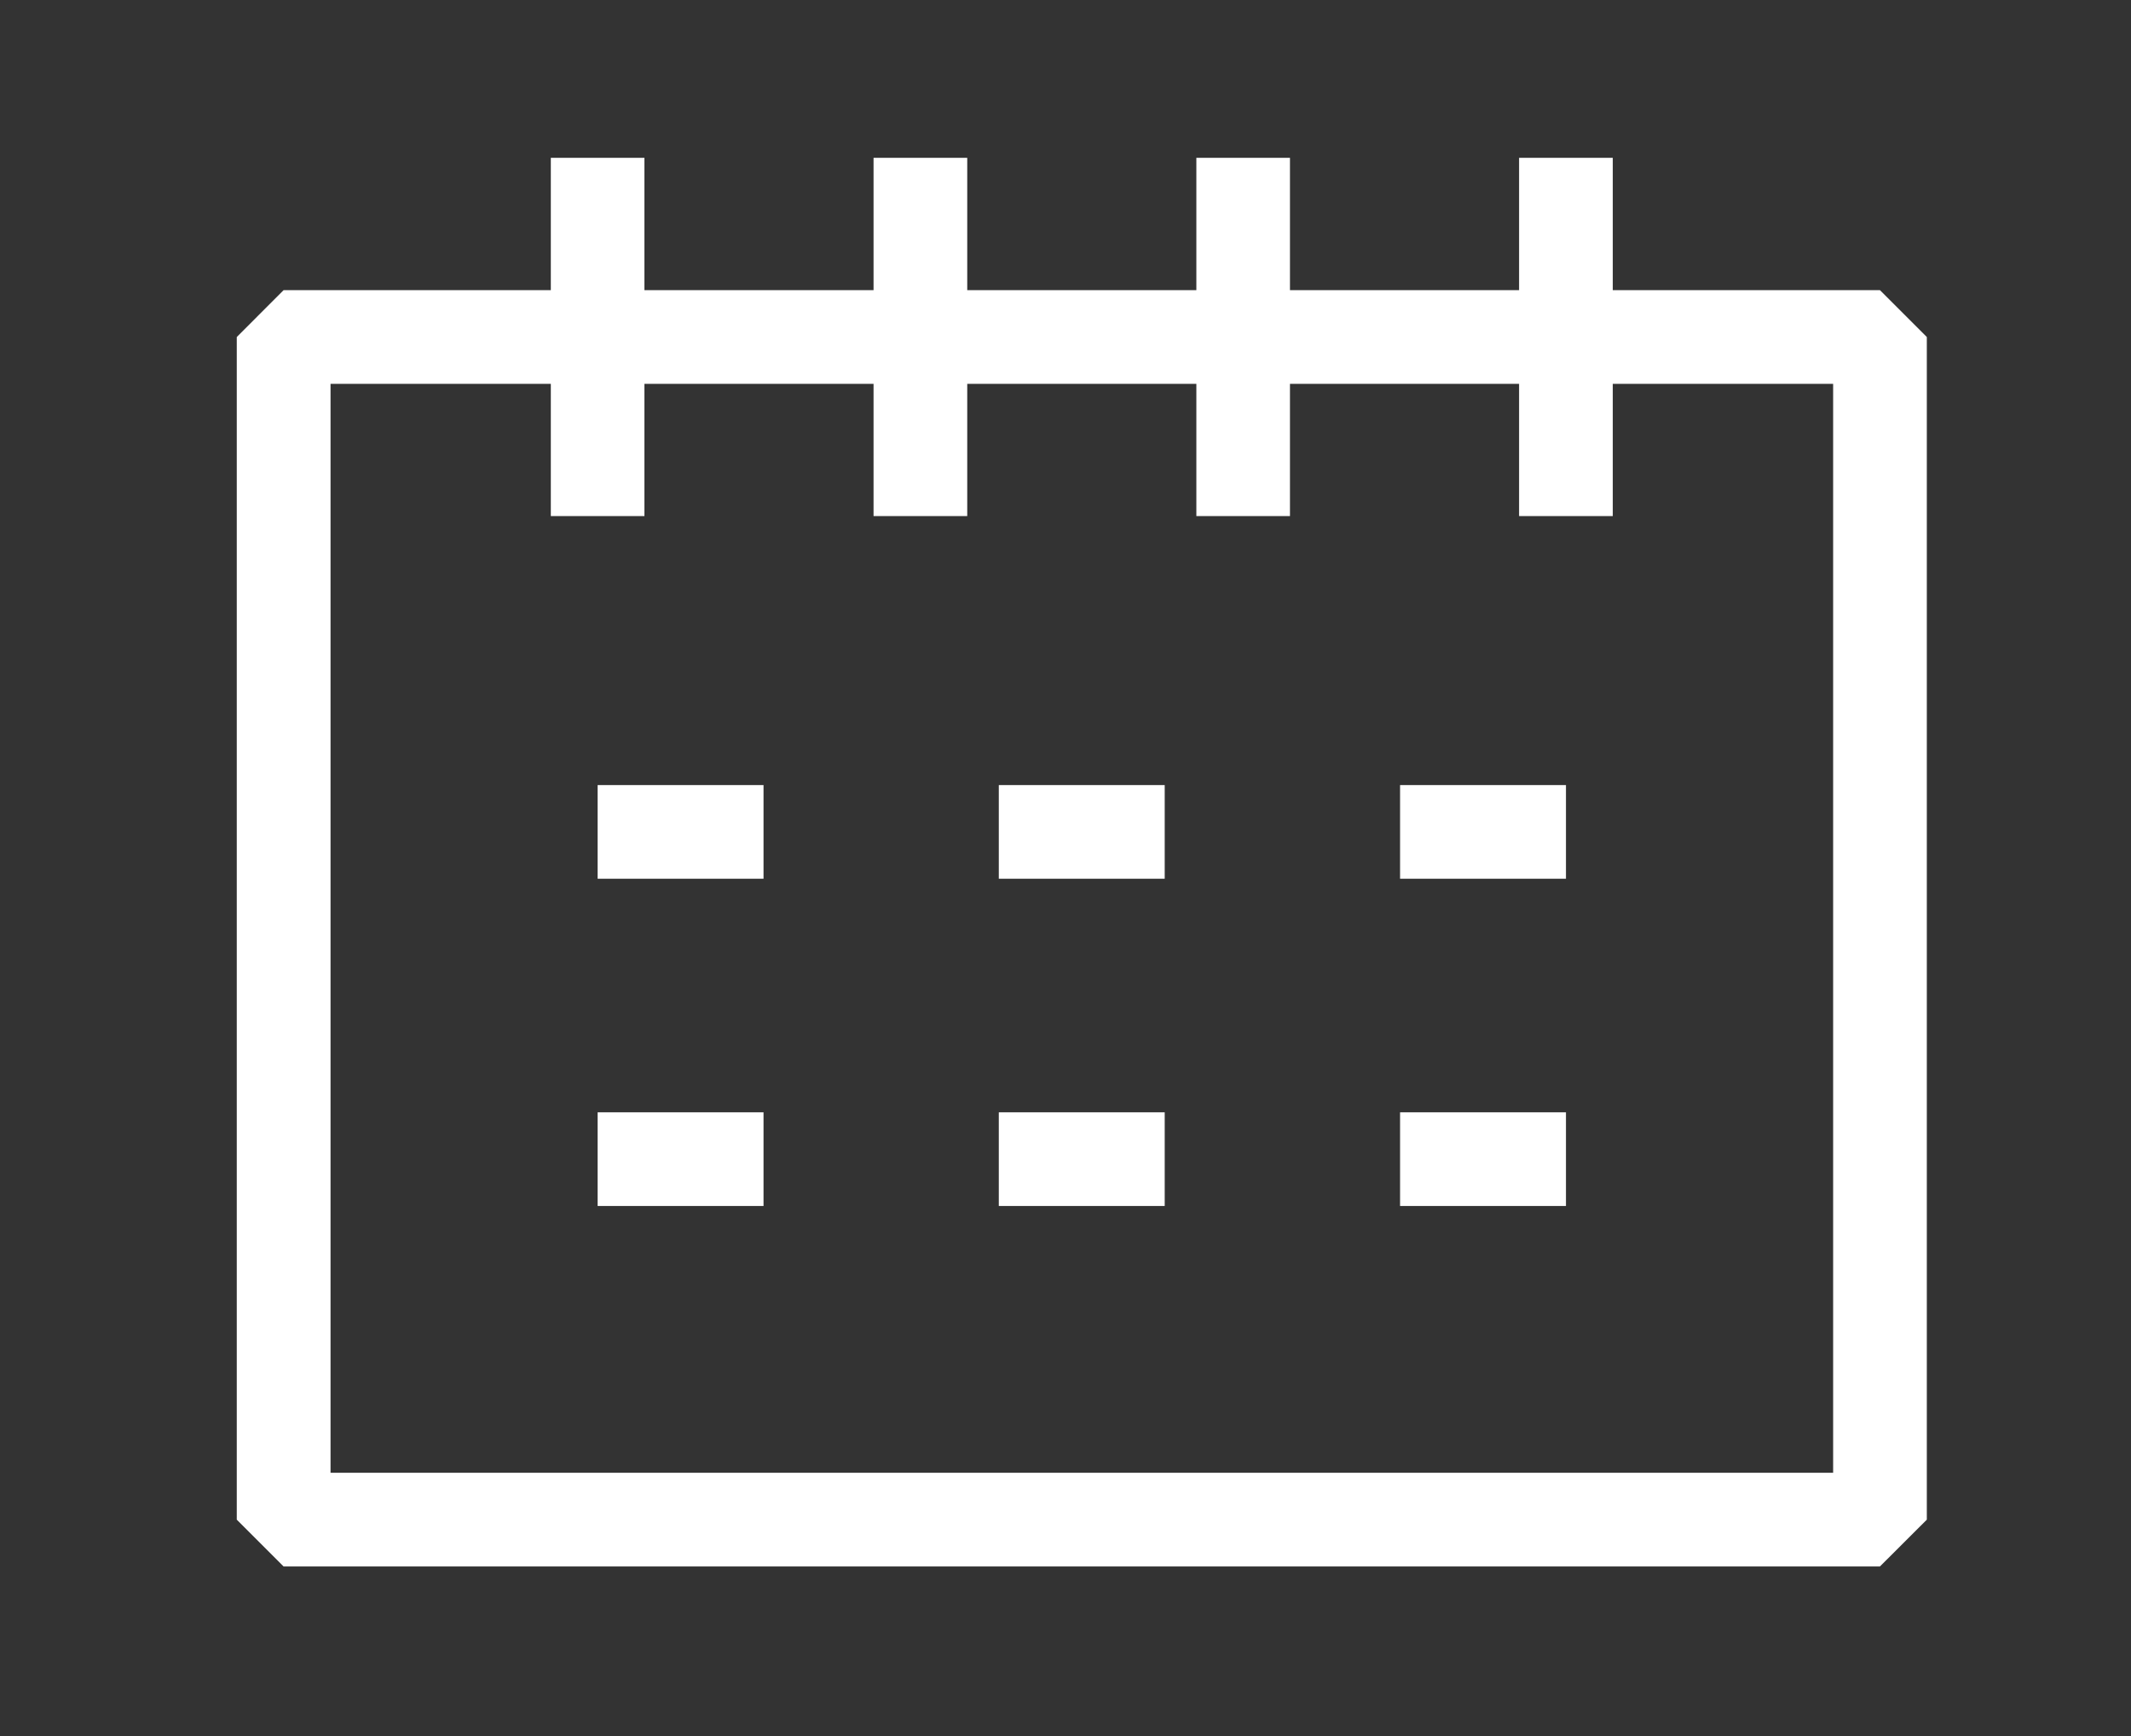 <svg xmlns="http://www.w3.org/2000/svg" width="27" height="22" viewBox="0 0 27 22">
  <rect x="0" y="0" width="27" height="22" fill="#333333" stroke="none"/>
  <g id="그룹_40834" data-name="그룹 40834" transform="translate(17068 22479)">
    <g id="그룹_33365" data-name="그룹 33365" transform="translate(-17065 -22477)">
      <path id="패스_57624" data-name="패스 57624" d="M1.188,3.306H20.226v13.8H1.188ZM.593,2.119,0,2.713V17.7l.593.593H20.819l.594-.593V2.713l-.594-.594Z" transform="translate(0 -0.442)" fill="#fff"/>
      <path id="패스_57625" data-name="패스 57625" d="M5.779,0V0Z" transform="translate(-1.207 0)" fill="#fff"/>
      <rect id="사각형_148021" data-name="사각형 148021" width="1.186" height="4.54" transform="translate(3.979 0)" fill="#fff"/>
      <path id="패스_57626" data-name="패스 57626" d="M10.948,0V0Z" transform="translate(-2.287 0)" fill="#fff"/>
      <rect id="사각형_148022" data-name="사각형 148022" width="1.187" height="4.54" transform="translate(8.068 0)" fill="#fff"/>
      <path id="패스_57627" data-name="패스 57627" d="M16.117,0V0Z" transform="translate(-3.366 0)" fill="#fff"/>
      <rect id="사각형_148023" data-name="사각형 148023" width="1.186" height="4.54" transform="translate(12.158 0)" fill="#fff"/>
      <path id="패스_57628" data-name="패스 57628" d="M21.287,0V0Z" transform="translate(-4.446 0)" fill="#fff"/>
      <rect id="사각형_148024" data-name="사각형 148024" width="1.187" height="4.54" transform="translate(16.247 0)" fill="#fff"/>
      <path id="패스_57629" data-name="패스 57629" d="M5.779,10.8h0Z" transform="translate(-1.207 -2.255)" fill="#fff"/>
      <rect id="사각형_148025" data-name="사각형 148025" width="2.102" height="1.187" transform="translate(4.572 7.949)" fill="#fff"/>
      <path id="패스_57630" data-name="패스 57630" d="M12.2,10.8h0Z" transform="translate(-2.549 -2.255)" fill="#fff"/>
      <rect id="사각형_148026" data-name="사각형 148026" width="2.102" height="1.187" transform="translate(9.655 7.949)" fill="#fff"/>
      <path id="패스_57631" data-name="패스 57631" d="M18.63,10.8h0Z" transform="translate(-3.891 -2.255)" fill="#fff"/>
      <rect id="사각형_148027" data-name="사각형 148027" width="2.102" height="1.187" transform="translate(14.739 7.949)" fill="#fff"/>
      <path id="패스_57632" data-name="패스 57632" d="M5.779,16.038h0Z" transform="translate(-1.207 -3.35)" fill="#fff"/>
      <rect id="사각형_148028" data-name="사각형 148028" width="2.102" height="1.187" transform="translate(4.572 12.096)" fill="#fff"/>
      <path id="패스_57633" data-name="패스 57633" d="M12.2,16.038h0Z" transform="translate(-2.549 -3.35)" fill="#fff"/>
      <rect id="사각형_148029" data-name="사각형 148029" width="2.102" height="1.187" transform="translate(9.655 12.096)" fill="#fff"/>
      <path id="패스_57634" data-name="패스 57634" d="M18.63,16.038h0Z" transform="translate(-3.891 -3.35)" fill="#fff"/>
      <rect id="사각형_148030" data-name="사각형 148030" width="2.102" height="1.187" transform="translate(14.739 12.096)" fill="#fff"/>
    </g>
    <rect id="사각형_148457" data-name="사각형 148457" width="27" height="22" transform="translate(-17068 -22479)" fill="none"/>
  </g>
</svg>
